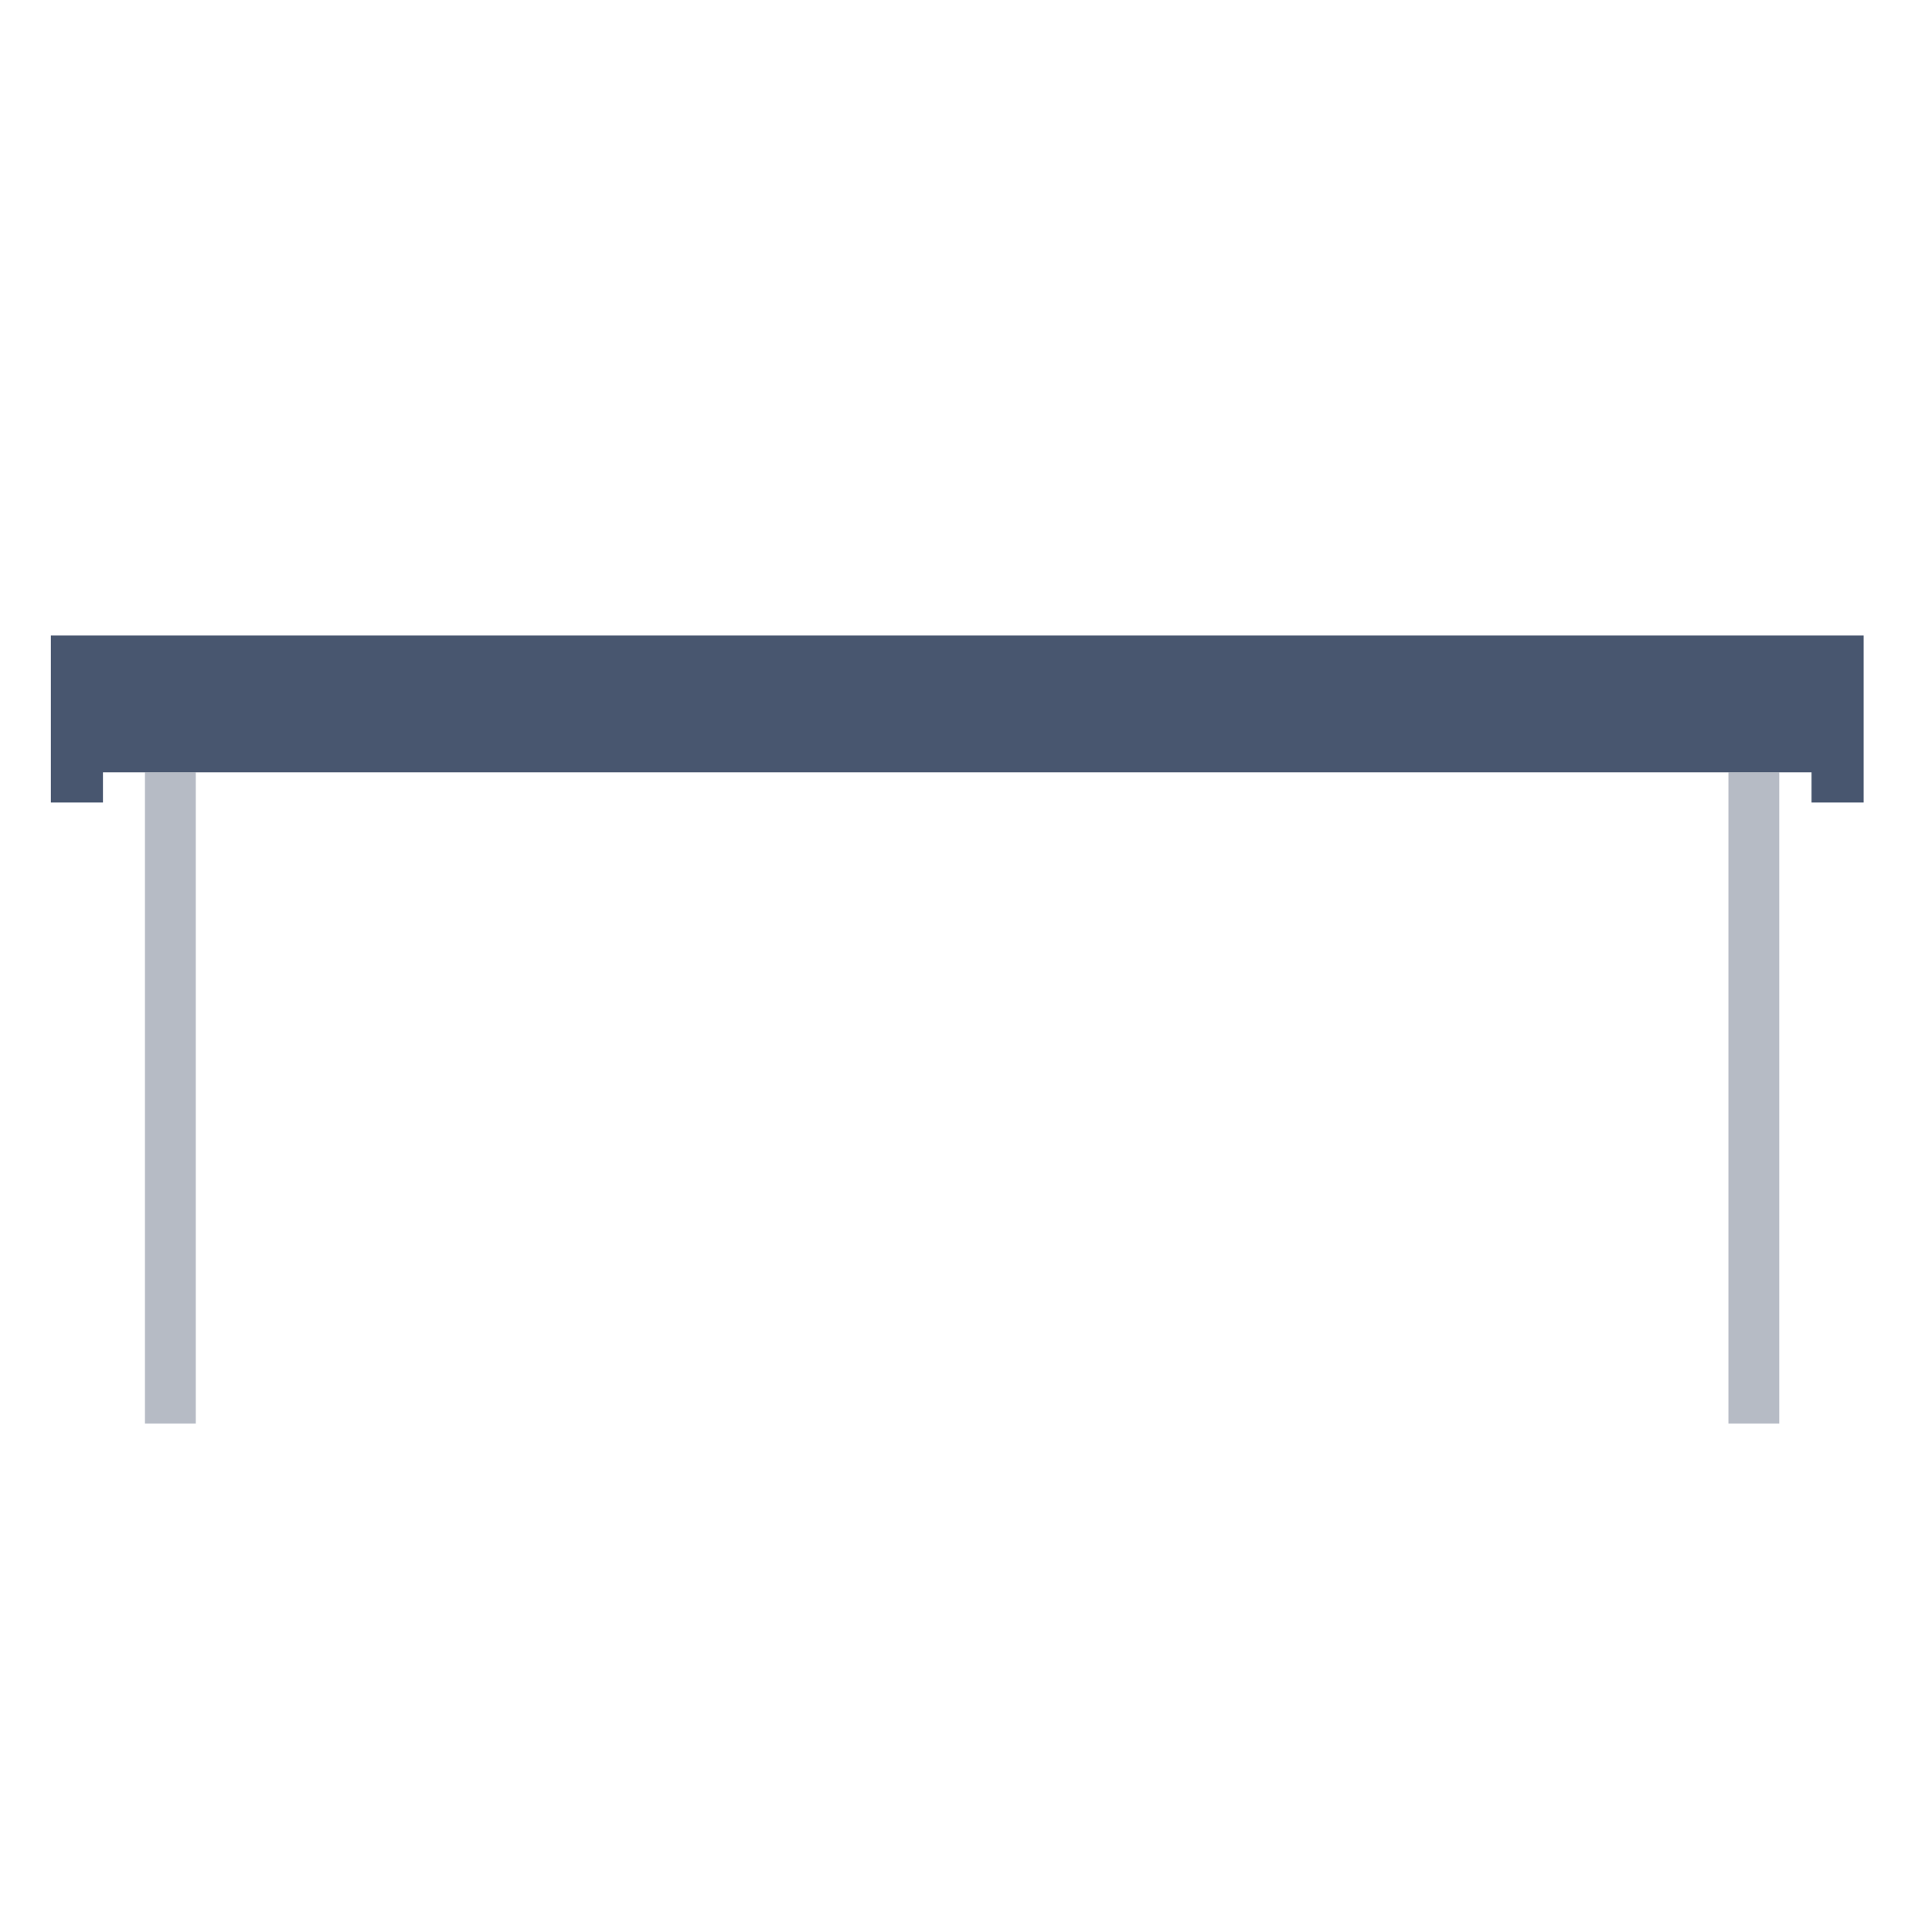 <svg width="76" height="76" viewBox="0 0 76 76" fill="none" xmlns="http://www.w3.org/2000/svg">
<path d="M6.702 56V30.38" stroke="#B6BBC5" stroke-width="2" stroke-miterlimit="2.613"/>
<path d="M68.992 56V30.38" stroke="#B6BBC5" stroke-width="2" stroke-miterlimit="2.613"/>
<path fill-rule="evenodd" clip-rule="evenodd" d="M71.261 25H73.311V31.568H71.261V30.38H4.05V31.568H2V25H4.05H71.261Z" fill="#48566F"/>
</svg>
